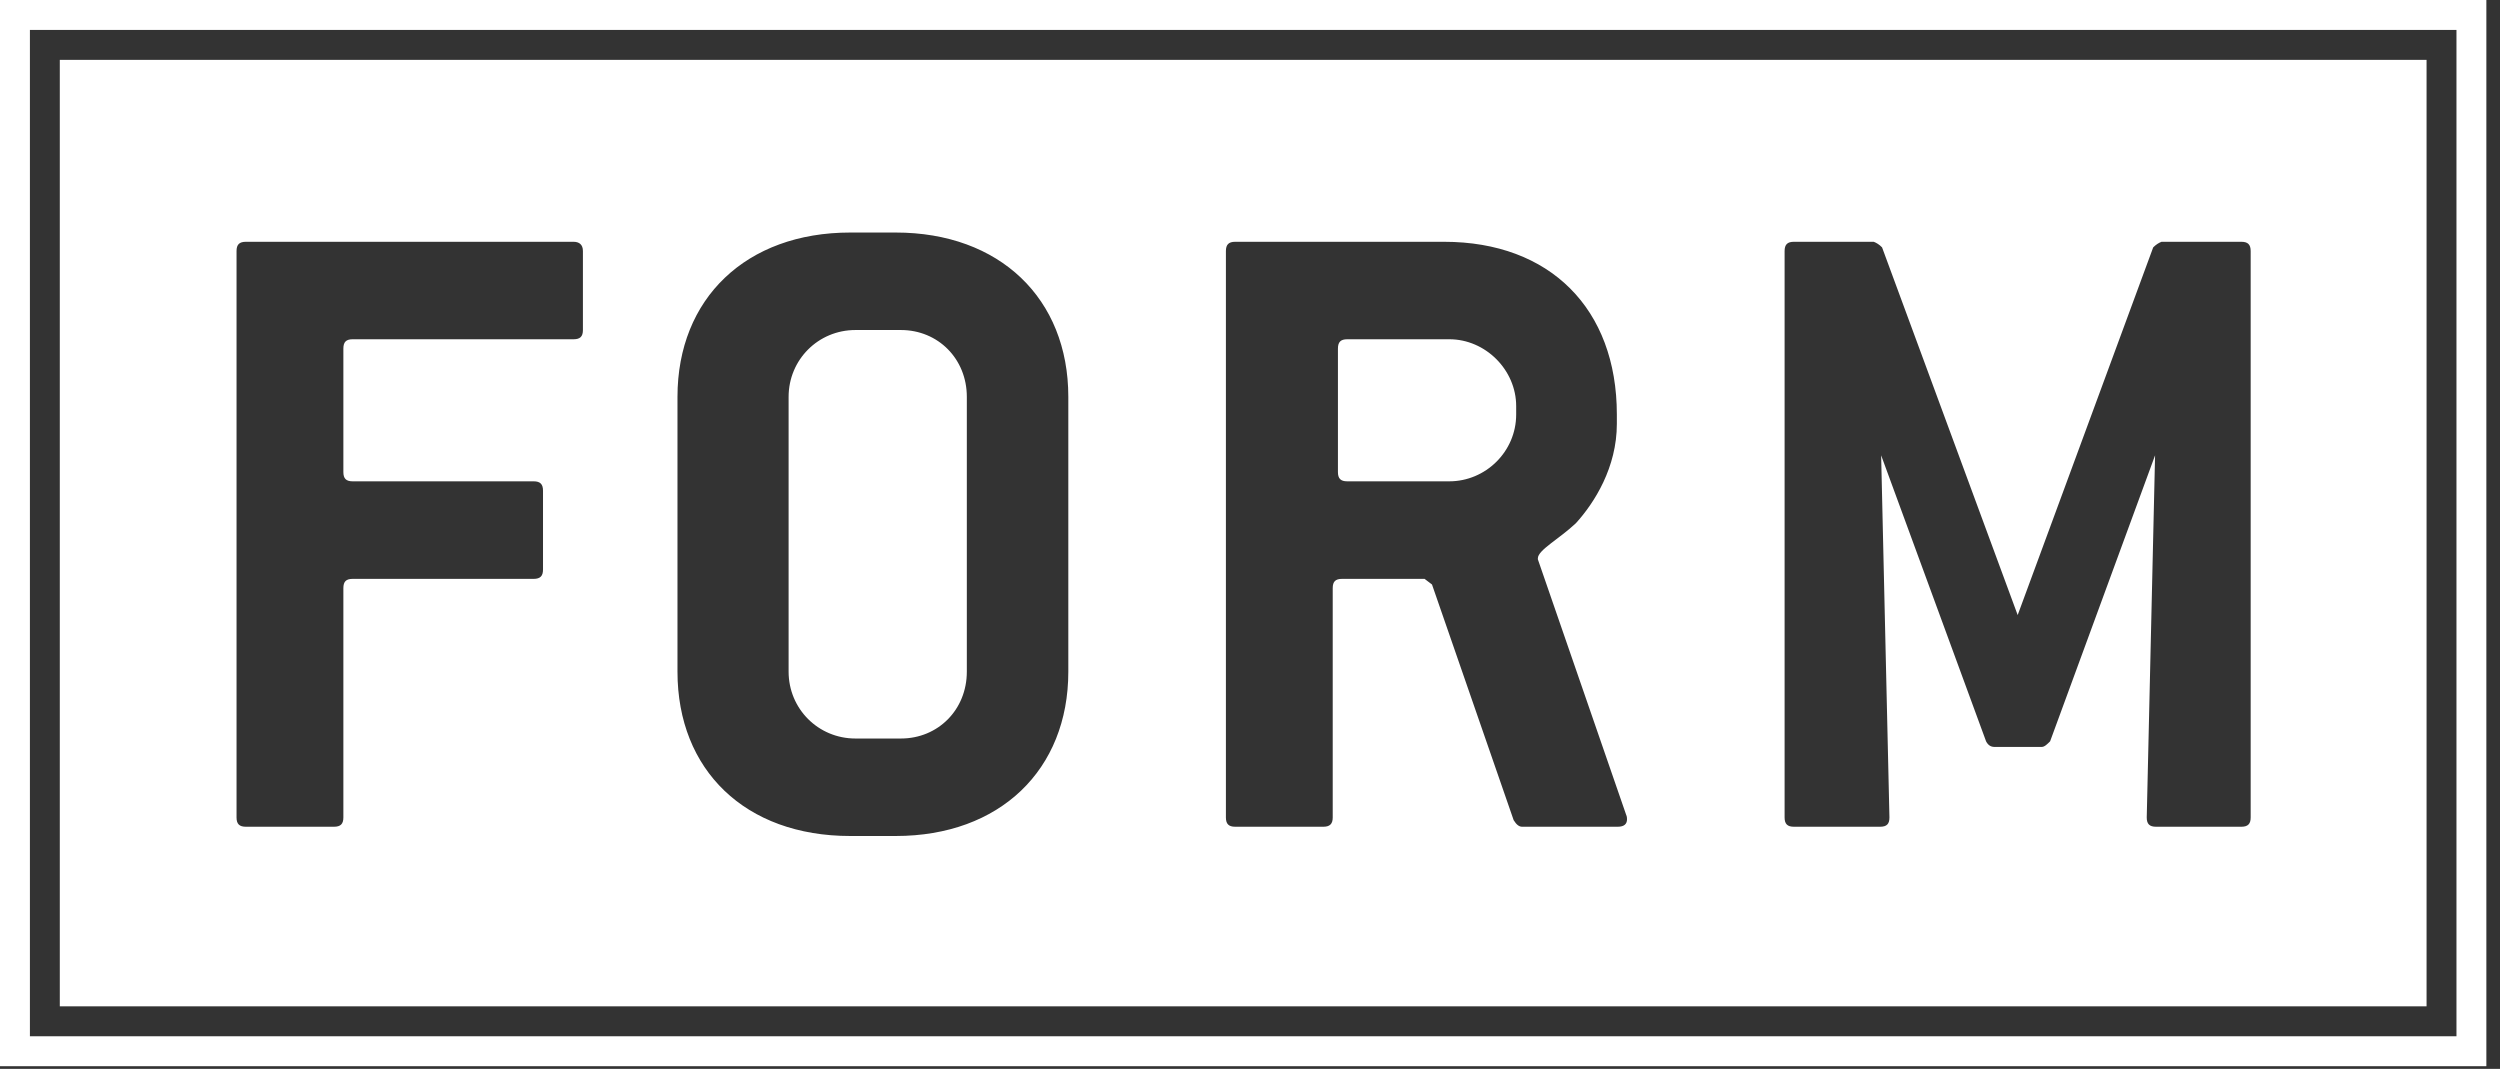 <?xml version="1.0" encoding="UTF-8"?>
<svg width="138px" height="59px" viewBox="0 0 138 59" version="1.1" xmlns="http://www.w3.org/2000/svg" xmlns:xlink="http://www.w3.org/1999/xlink">
    <rect x="0" y="0" width="138" height="59" fill="#333333" stroke="none"/>
    <!-- Generator: Sketch 53 (72520) - https://sketchapp.com -->
    <title>Fill 1</title>
    <desc>Created with Sketch.</desc>
    <g id="Home" stroke="none" stroke-width="1" fill="none" fill-rule="evenodd">
        <g transform="translate(-59, -20)" fill="#FFFFFF" id="Group-10">
            <g transform="translate(59, 20)">
                <g id="Group-3-Copy-63">
                    <path d="M80.004,18.727 L74.366,18.727 C74.004,18.727 73.854,18.881 73.854,19.243 L73.854,26.059 C73.854,26.414 74.004,26.569 74.366,26.569 L80.004,26.569 C82,26.569 83.693,24.933 83.693,22.88 L83.693,22.417 C83.693,20.42 82,18.727 80.004,18.727 L80.004,18.727 Z M124.237,45.126 C124.237,45.481 124.083,45.636 123.726,45.636 L119.011,45.636 C118.65,45.636 118.5,45.481 118.5,45.126 L118.96,25.134 L113.166,40.921 C113.016,41.07 112.861,41.23 112.707,41.23 L110.091,41.23 C109.884,41.23 109.736,41.123 109.631,40.921 L103.839,25.134 L104.297,45.126 C104.297,45.481 104.149,45.636 103.787,45.636 L99.02,45.636 C98.664,45.636 98.51,45.481 98.51,45.126 L98.51,13.857 C98.51,13.501 98.664,13.347 99.02,13.347 L103.431,13.347 C103.58,13.403 103.741,13.501 103.89,13.656 L111.376,33.951 L118.856,13.656 C119.011,13.501 119.166,13.403 119.316,13.347 L123.726,13.347 C124.083,13.347 124.237,13.501 124.237,13.857 L124.237,45.126 Z M89.301,45.636 L84.019,45.636 C83.864,45.636 83.713,45.533 83.554,45.274 L79.046,32.264 L78.637,31.954 L74.077,31.954 C73.716,31.954 73.566,32.104 73.566,32.466 L73.566,45.126 C73.566,45.481 73.406,45.636 73.05,45.636 L68.18,45.636 C67.824,45.636 67.67,45.481 67.67,45.126 L67.67,13.857 C67.67,13.501 67.824,13.347 68.18,13.347 L79.716,13.347 C85.556,13.347 89.25,17.04 89.25,22.88 L89.25,23.396 C89.25,25.8 88.016,27.75 86.99,28.88 C86.067,29.751 84.89,30.366 84.89,30.82 L84.89,30.876 L89.76,44.966 C89.811,45.073 89.811,45.171 89.811,45.224 C89.811,45.481 89.656,45.636 89.301,45.636 L89.301,45.636 Z M58.971,37.077 C58.971,42.51 55.18,46.147 49.443,46.147 L46.931,46.147 C41.137,46.147 37.397,42.51 37.397,37.077 L37.397,21.906 C37.397,16.473 41.189,12.836 46.931,12.836 L49.443,12.836 C55.18,12.836 58.971,16.473 58.971,21.906 L58.971,37.077 Z M32.177,18.217 C32.177,18.579 32.021,18.727 31.66,18.727 L19.464,18.727 C19.104,18.727 18.954,18.881 18.954,19.243 L18.954,26.059 C18.954,26.414 19.104,26.569 19.464,26.569 L29.457,26.569 C29.819,26.569 29.974,26.724 29.974,27.086 L29.974,31.439 C29.974,31.8 29.819,31.954 29.457,31.954 L19.464,31.954 C19.104,31.954 18.954,32.104 18.954,32.466 L18.954,45.126 C18.954,45.481 18.8,45.636 18.439,45.636 L13.569,45.636 C13.211,45.636 13.057,45.481 13.057,45.126 L13.057,13.857 C13.057,13.501 13.211,13.347 13.569,13.347 L31.66,13.347 C31.97,13.347 32.177,13.501 32.177,13.857 L32.177,18.217 Z M3.301,55.551 L133.946,55.551 L133.946,3.303 L3.301,3.303 L3.301,55.551 Z M49.731,18.217 L47.22,18.217 C45.167,18.217 43.531,19.857 43.531,21.906 L43.531,37.077 C43.531,39.126 45.167,40.766 47.22,40.766 L49.731,40.766 C51.78,40.766 53.369,39.177 53.369,37.077 L53.369,21.906 C53.369,19.806 51.78,18.217 49.731,18.217 L49.731,18.217 Z M1.651,57.203 L135.597,57.203 L135.597,1.651 L1.651,1.651 L1.651,57.203 Z M0,58.853 L137.247,58.853 L137.247,0 L0,0 L0,58.853 Z" id="Fill-1"></path>
                </g>
            </g>
        </g>
        <g id="Page">
            <g></g>
        </g>
    </g>
</svg>